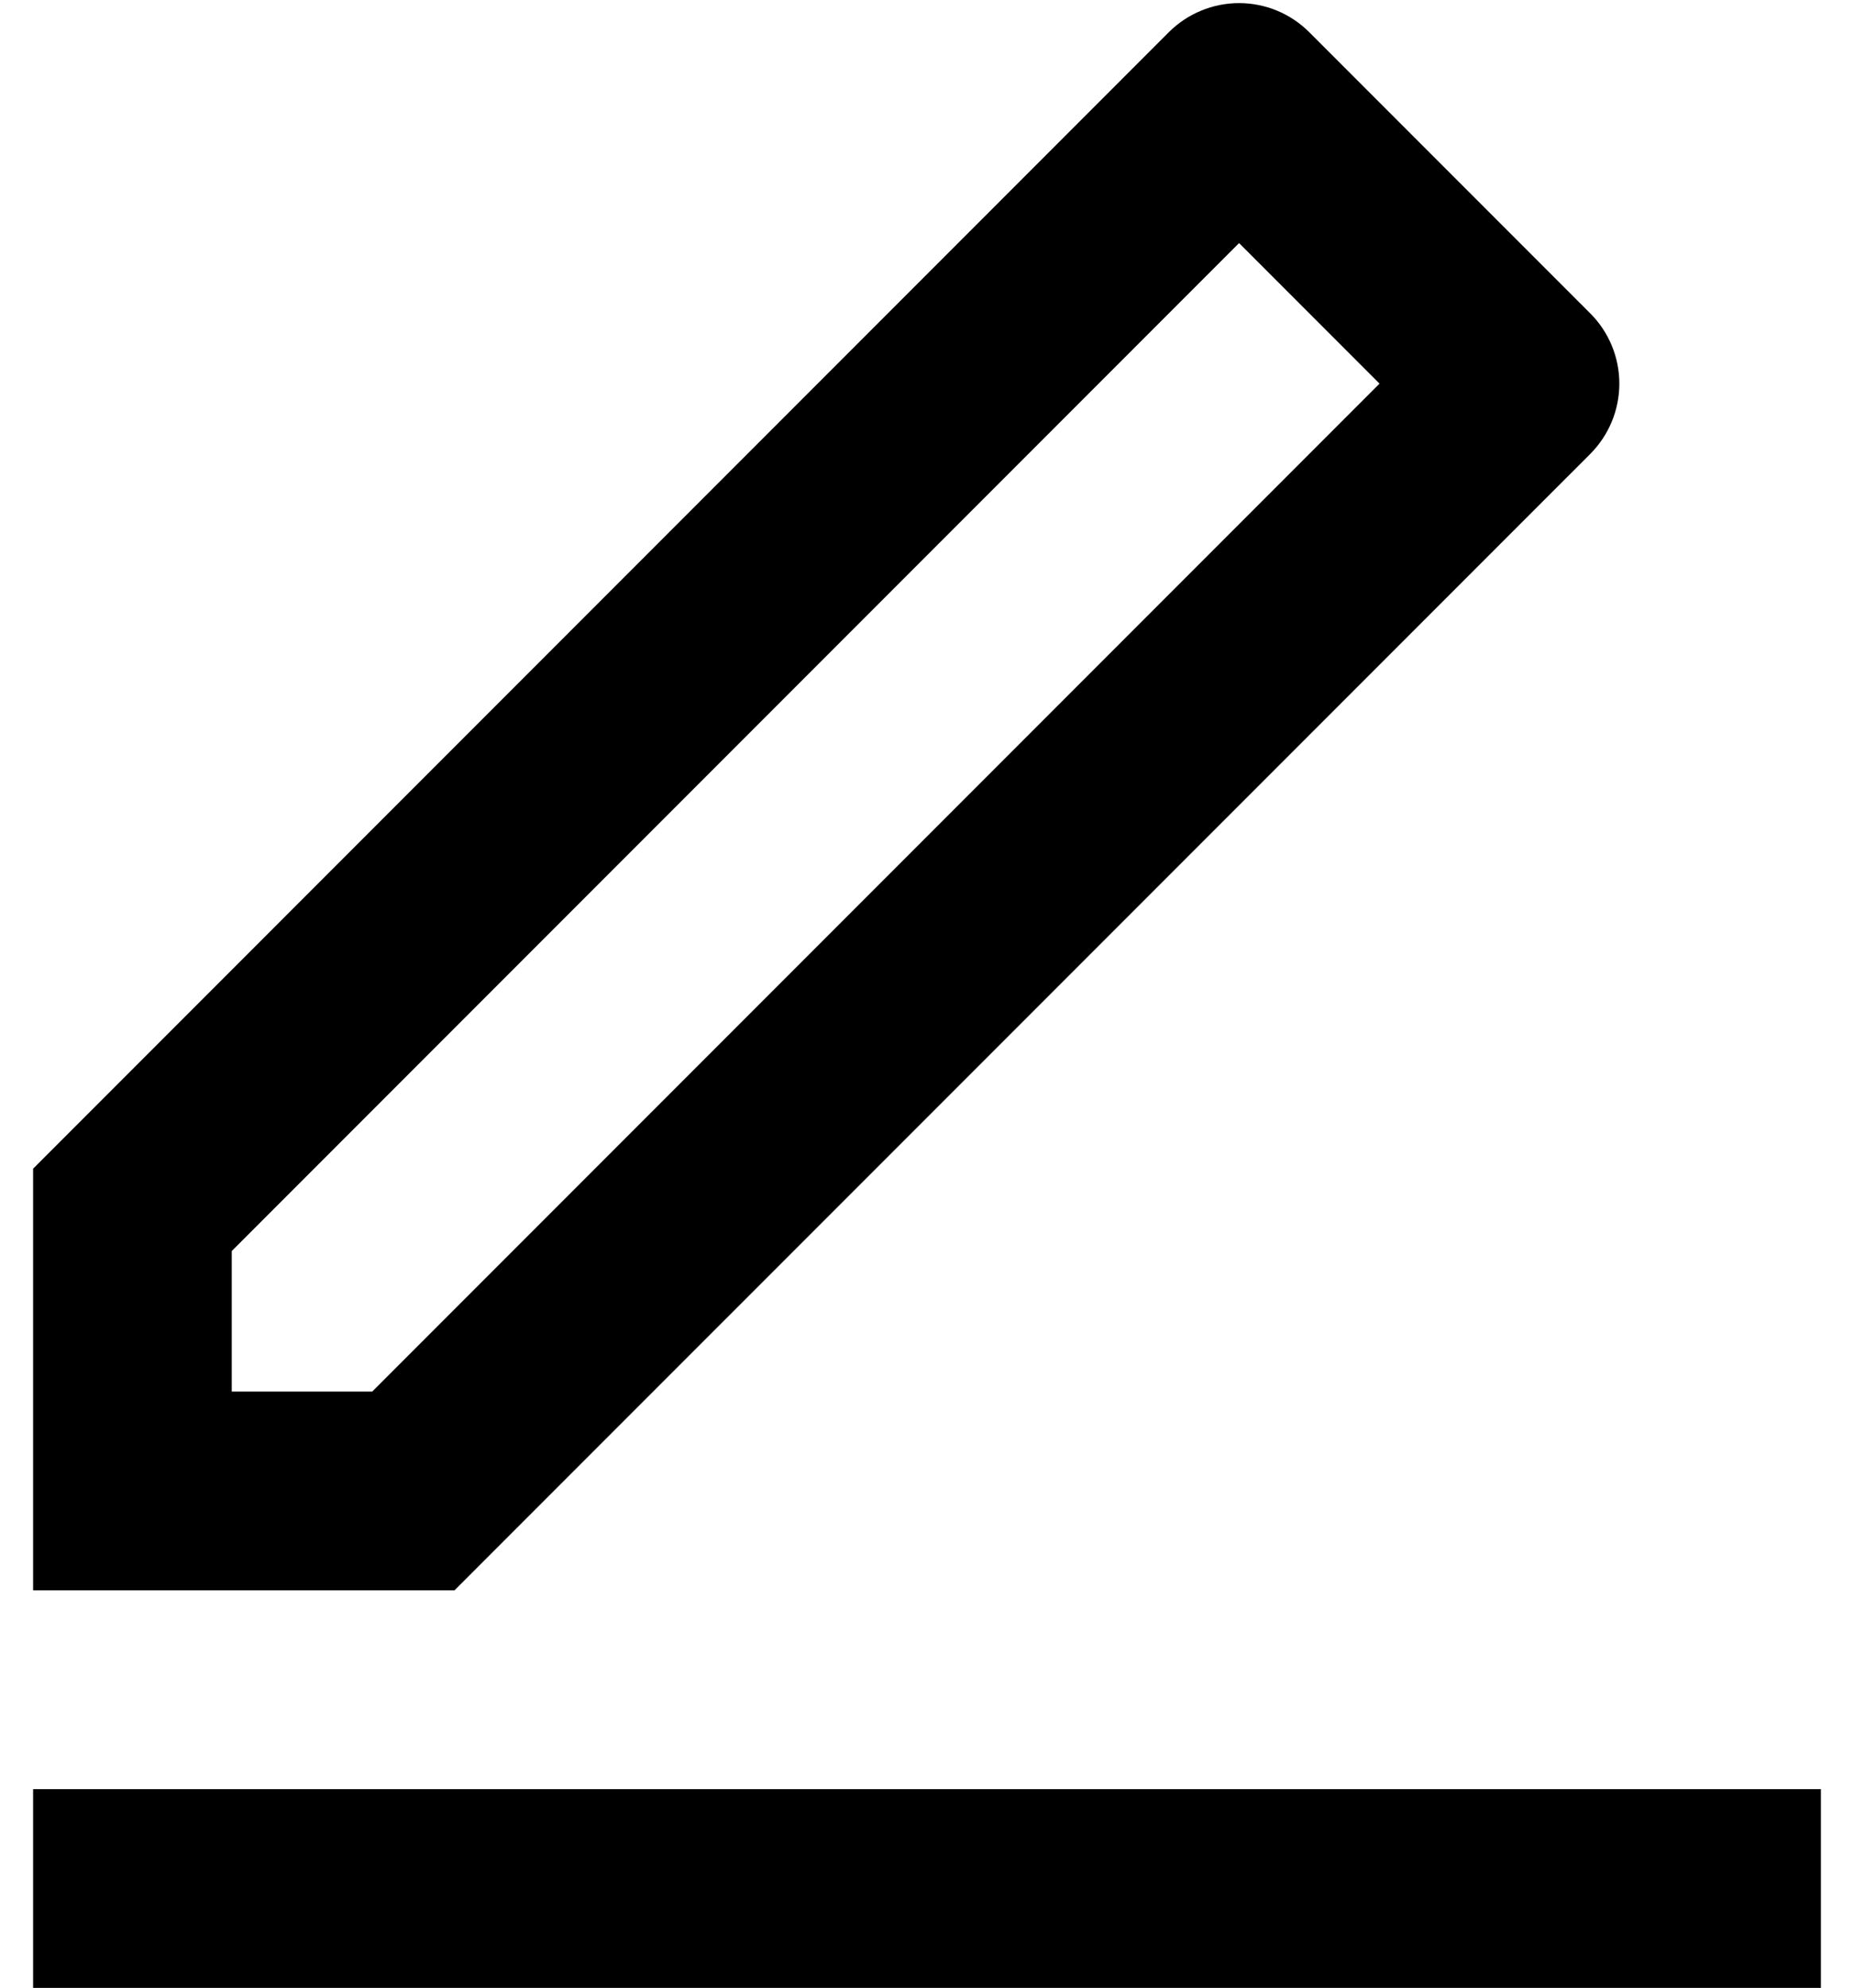 <svg width="28" height="30" viewBox="0 0 28 30" fill="none" xmlns="http://www.w3.org/2000/svg">
<path d="M5.621 21.003L20.834 5.79L18.713 3.669L3.5 18.882V21.003H5.621ZM6.864 24.003H0.5V17.639L17.652 0.486C17.934 0.205 18.315 0.047 18.713 0.047C19.111 0.047 19.492 0.205 19.773 0.486L24.017 4.73C24.298 5.011 24.456 5.392 24.456 5.79C24.456 6.188 24.298 6.569 24.017 6.851L6.864 24.003V24.003ZM0.5 27.003H27.5V30.003H0.5V27.003Z" fill="black"/>
</svg>
